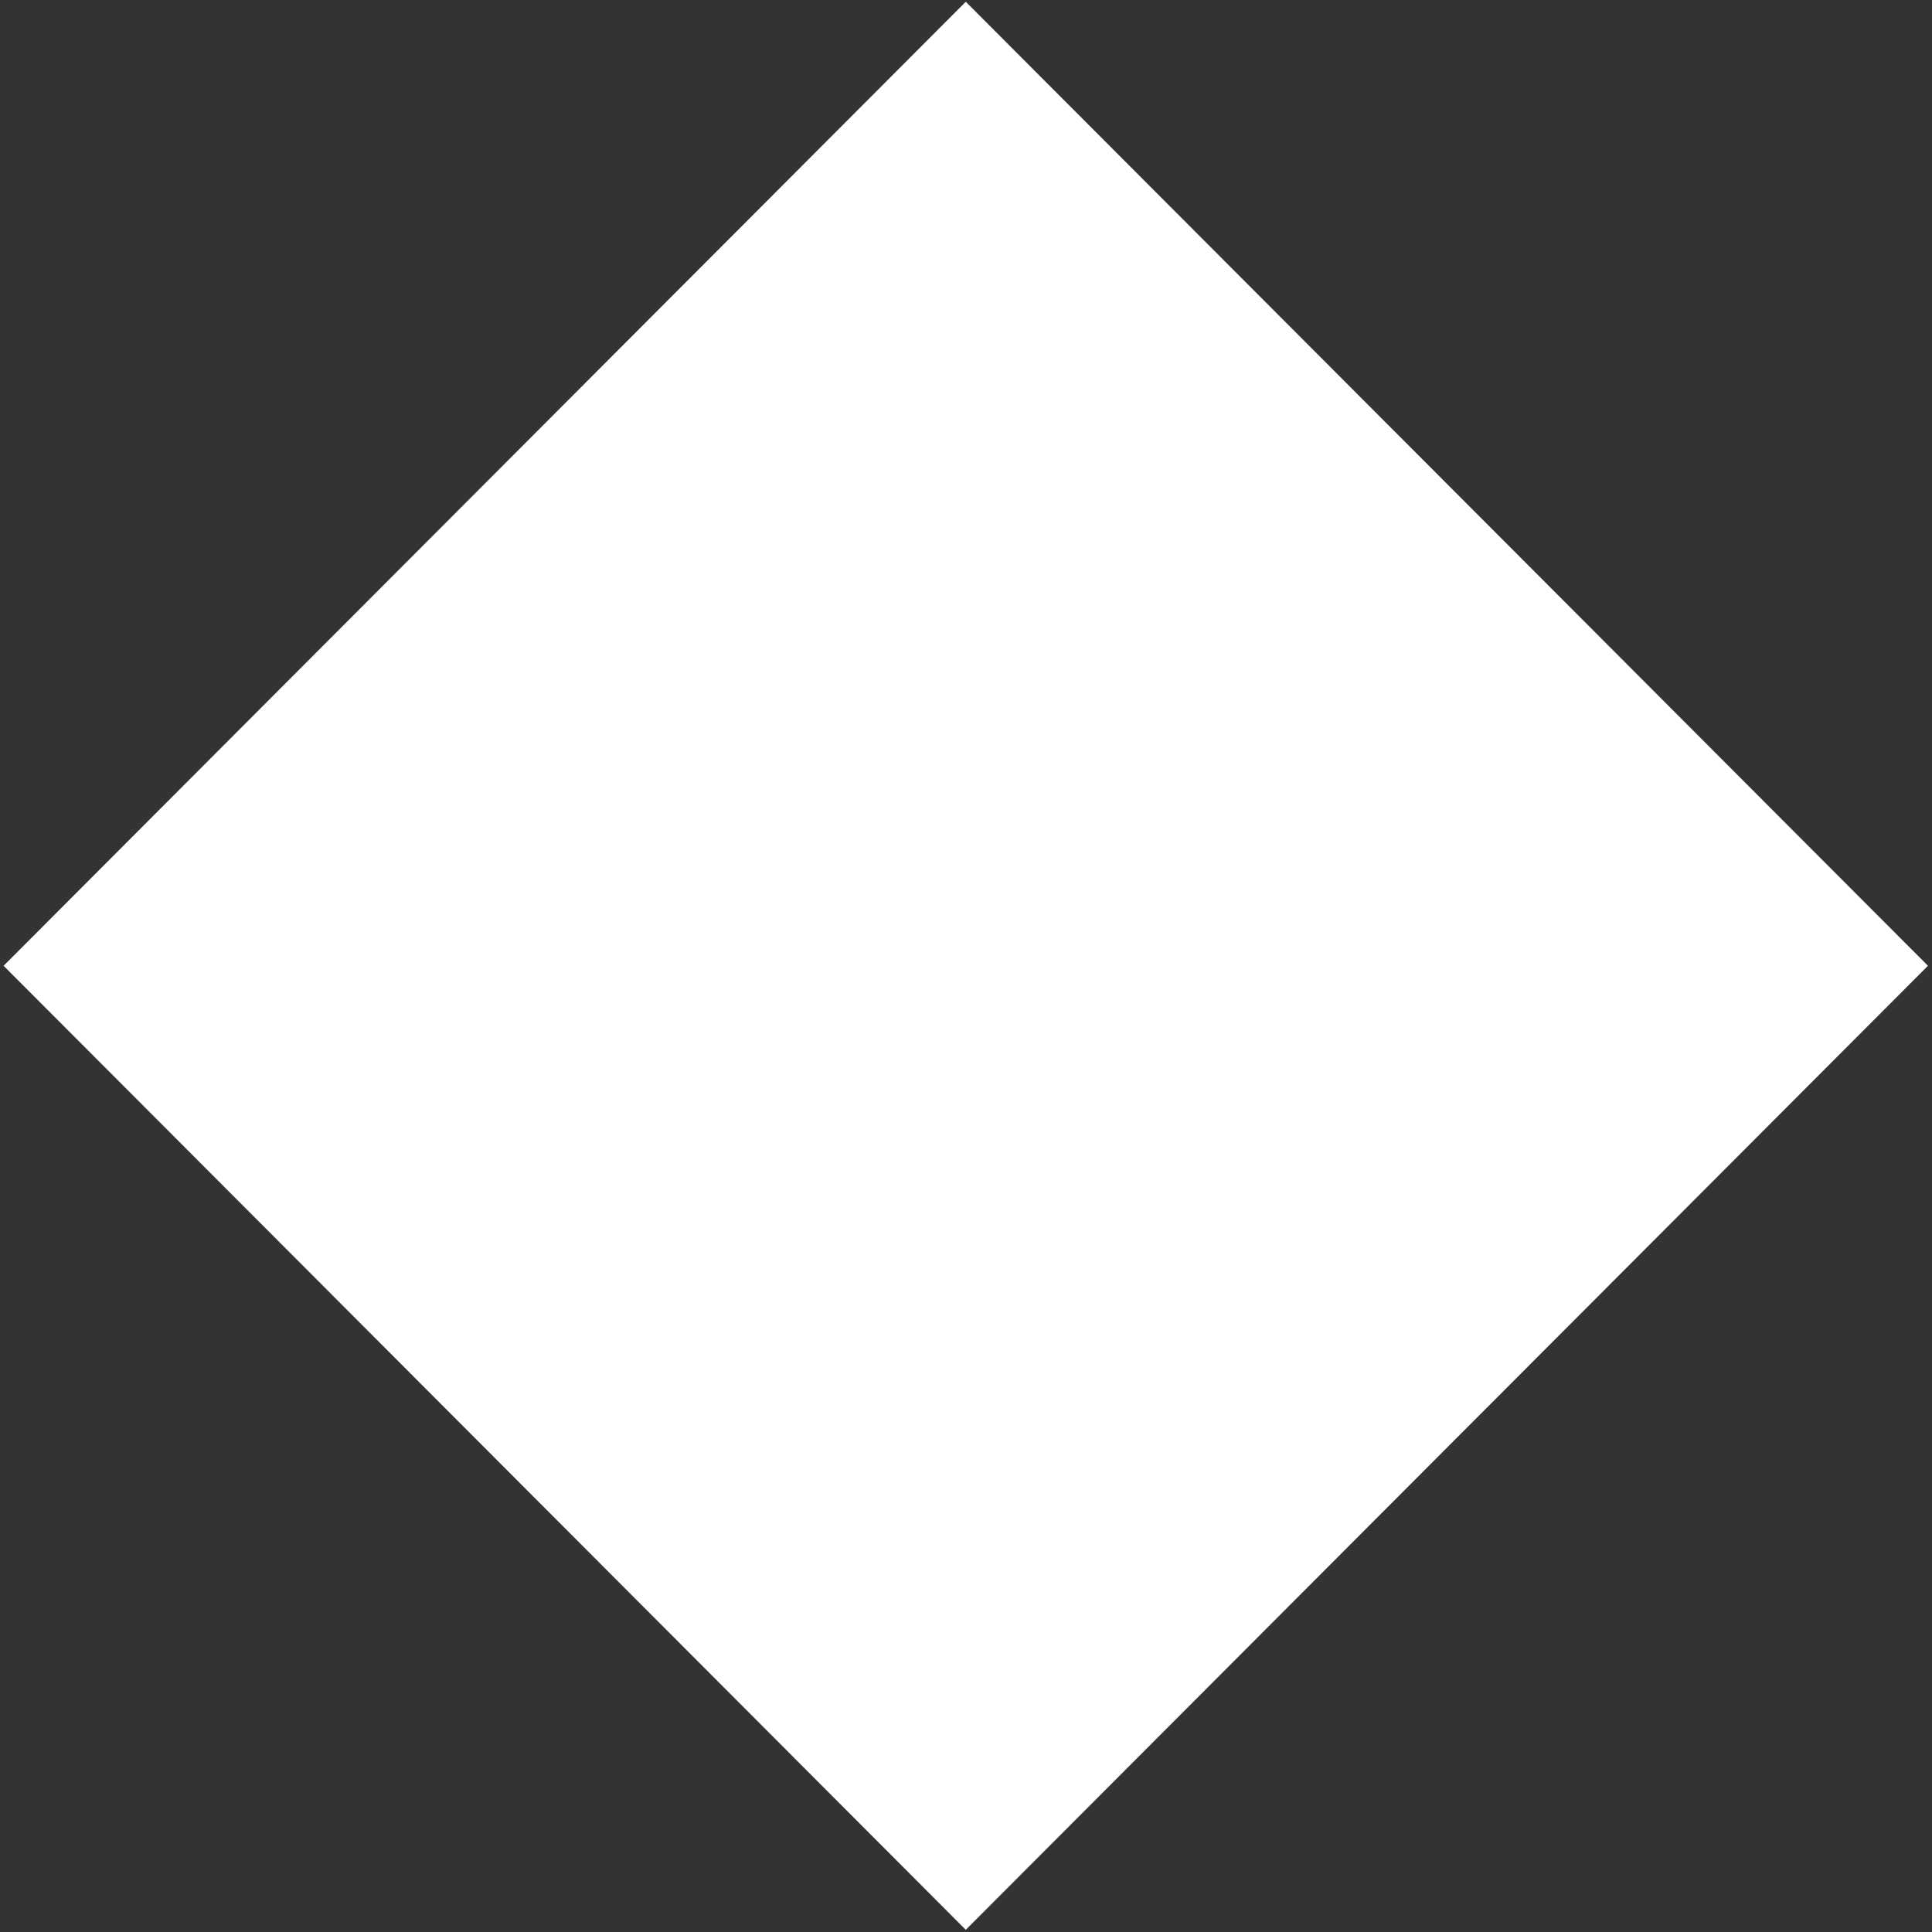 <?xml version="1.0" encoding="UTF-8"?>
<svg width="374px" height="374px" viewBox="0 0 374 374" version="1.1" xmlns="http://www.w3.org/2000/svg" xmlns:xlink="http://www.w3.org/1999/xlink">
    <rect x="0" y="0" width="374" height="374" fill="#333333" stroke="none"/>
    <!-- Generator: Sketch 62 (91390) - https://sketch.com -->
    <title>Rectangle Copy 5</title>
    <desc>Created with Sketch.</desc>
    <g id="FEEDBACK-FROM-OFYT" stroke="none" stroke-width="1" fill="none" fill-rule="evenodd">
        <polygon id="Rectangle-Copy-5" fill="#FFFFFF" transform="translate(186.957, 186.957) rotate(45) translate(-186.957, -186.957) " points="55 55 318.663 55.251 318.915 318.915 55.251 318.663"></polygon>
    </g>
</svg>